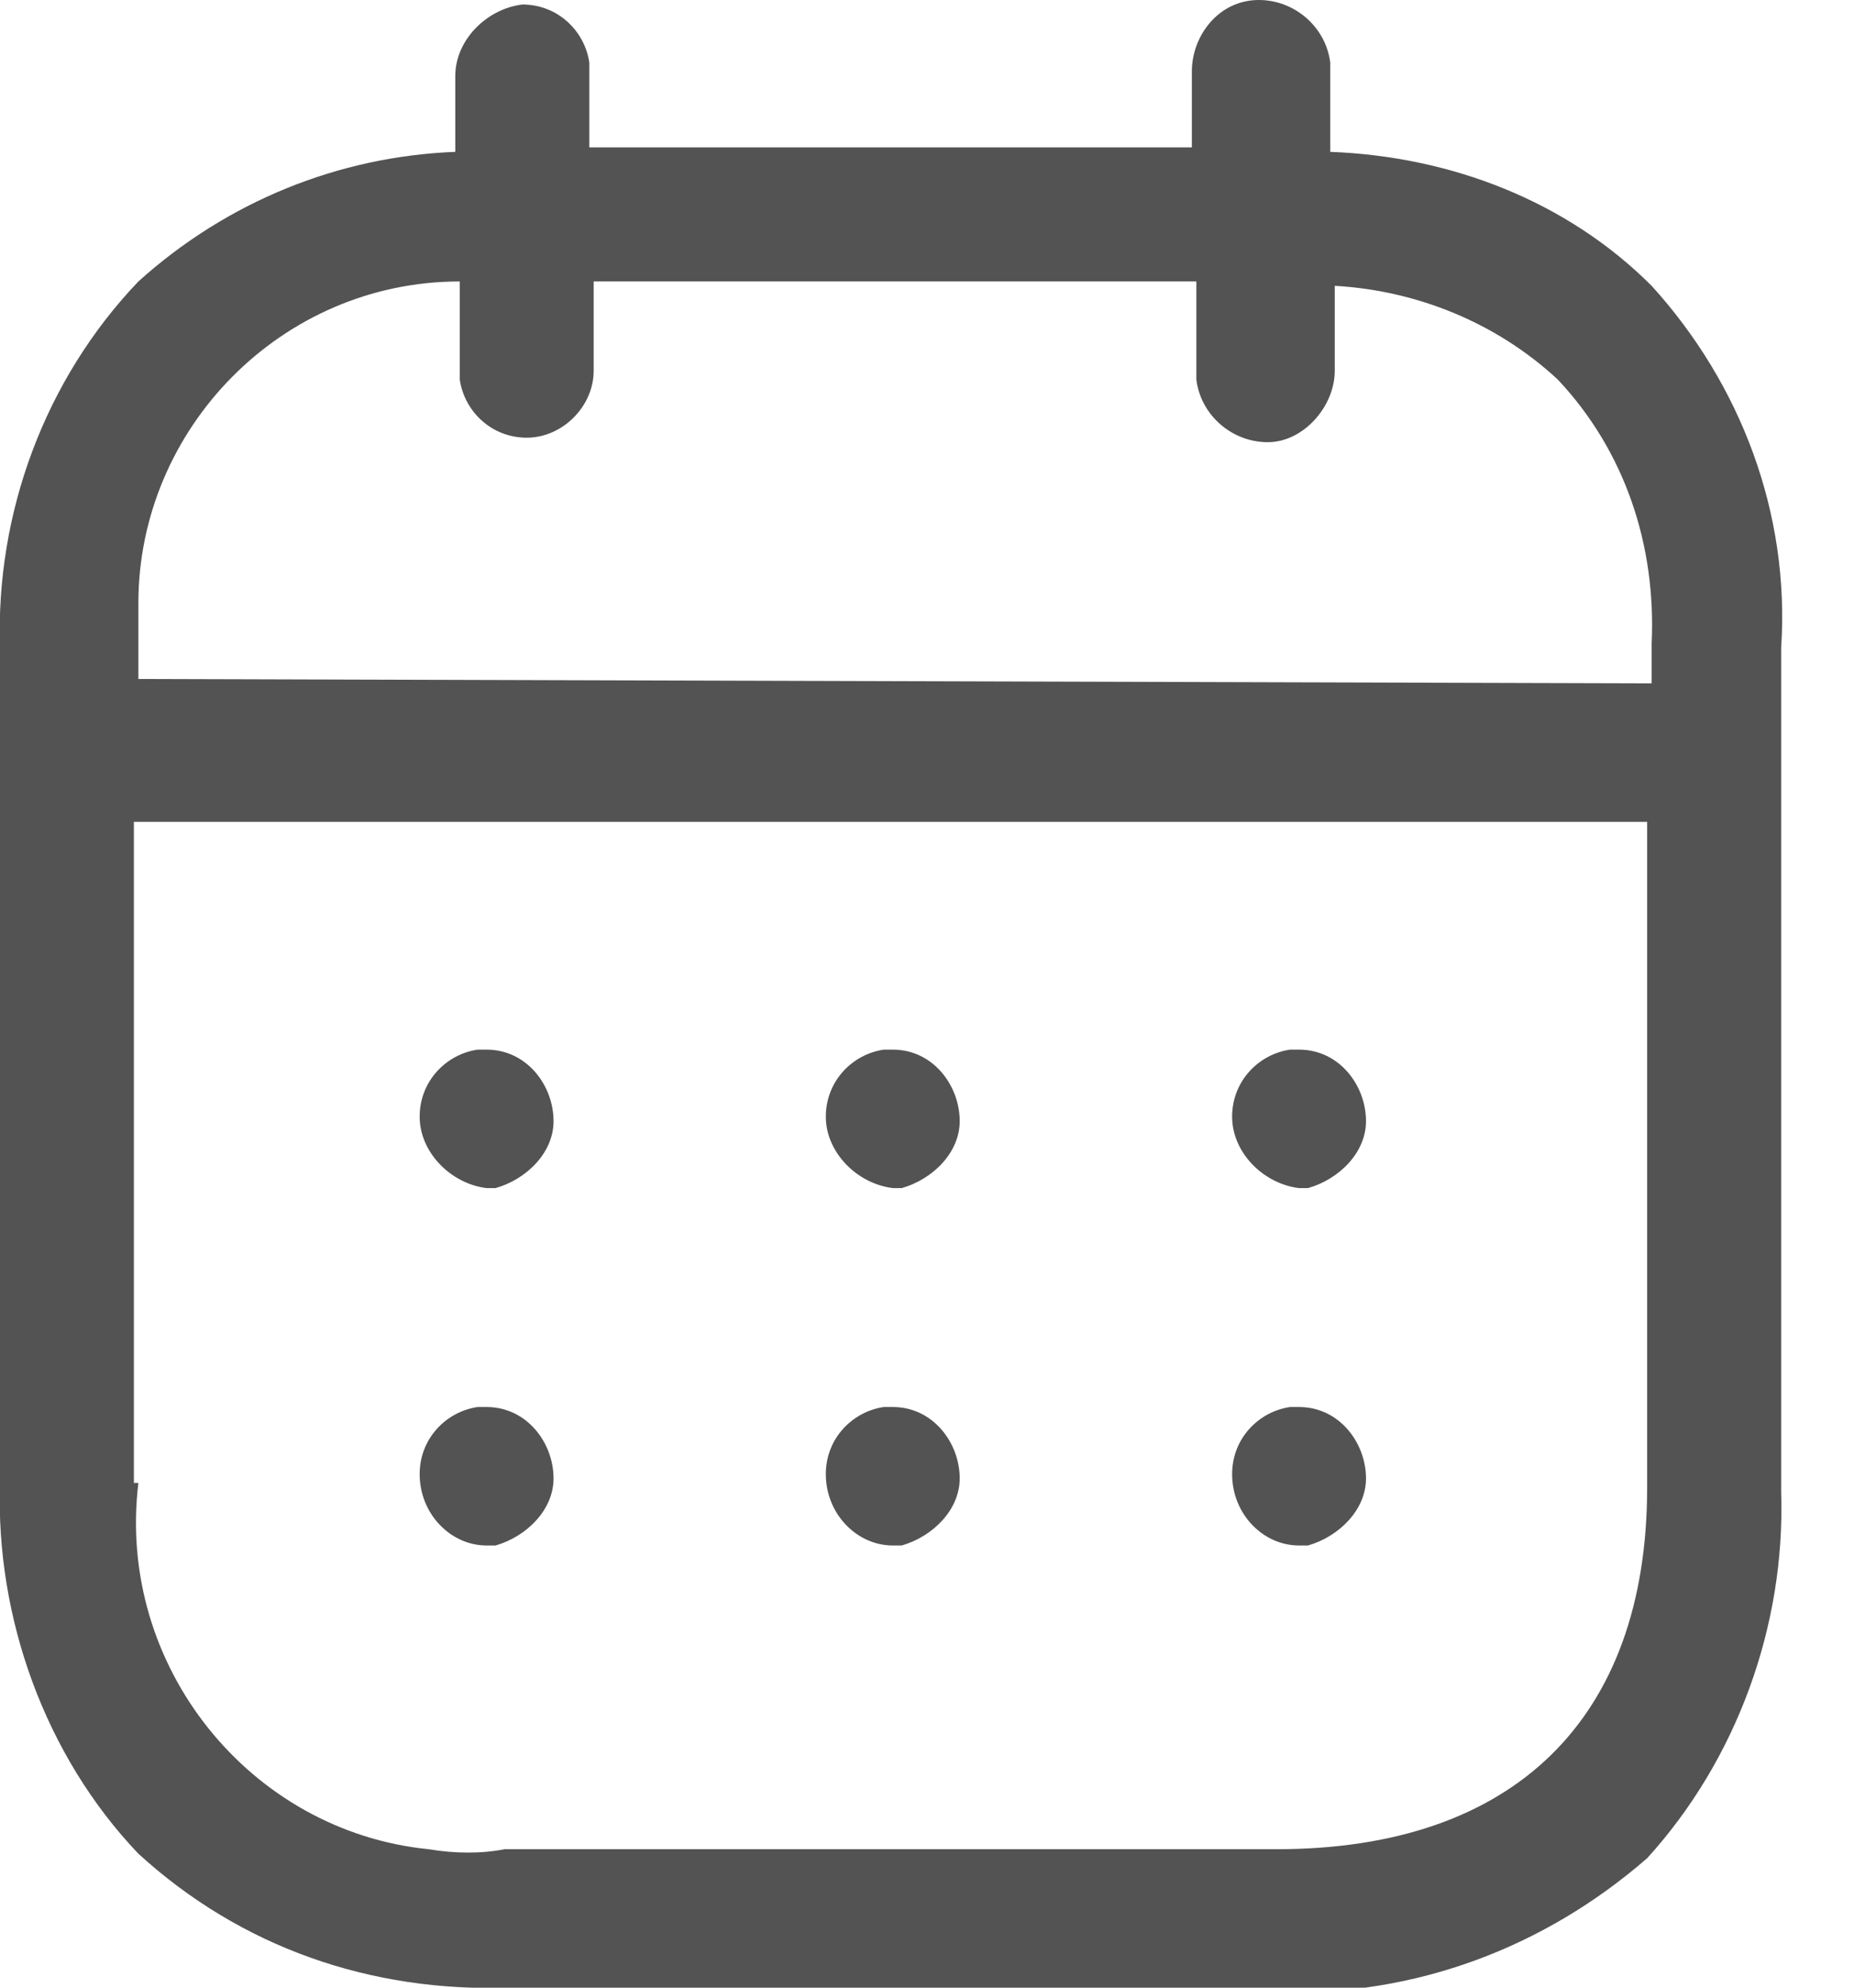 <svg width="14" height="15" viewBox="0 0 14 15" fill="none" xmlns="http://www.w3.org/2000/svg">
<g clip-path="url(#clip0_41_353)">
<path d="M3.843 15C2.798 15.034 1.82 14.697 1.045 13.989C0.337 13.247 -0.034 12.202 0 11.191V4.888C-0.034 3.876 0.337 2.865 1.045 2.124C1.719 1.517 2.562 1.18 3.438 1.146V0.573C3.438 0.303 3.674 0.067 3.944 0.034C4.214 0.034 4.416 0.236 4.45 0.472V0.539V1.112H9V0.539C9 0.27 9.202 0 9.506 0C9.775 0 10.011 0.202 10.045 0.472V0.539V1.146C10.955 1.18 11.832 1.517 12.472 2.157C13.146 2.899 13.517 3.876 13.45 4.888V11.258C13.483 12.27 13.113 13.281 12.438 14.023C11.663 14.697 10.686 15.067 9.641 15.034H3.843V15ZM1.045 11.191C0.877 12.573 1.888 13.82 3.236 13.955C3.438 13.989 3.641 13.989 3.809 13.955H9.641C11.427 13.955 12.438 12.977 12.438 11.225V6.202H1.011V11.191H1.045ZM12.472 5.157V4.854C12.506 4.112 12.27 3.404 11.764 2.865C11.292 2.427 10.686 2.191 10.079 2.157V2.798C10.079 3.067 9.843 3.337 9.573 3.337C9.304 3.337 9.068 3.135 9.034 2.865V2.798V2.124H4.483V2.798C4.483 3.067 4.247 3.303 3.978 3.303C3.708 3.303 3.506 3.101 3.472 2.865V2.798V2.124C2.124 2.124 1.045 3.236 1.045 4.551C1.045 4.652 1.045 4.719 1.045 4.82V5.124L12.472 5.157ZM9.304 11.124C9.304 10.854 9.506 10.652 9.742 10.618H9.809C10.113 10.618 10.315 10.888 10.315 11.157C10.315 11.393 10.113 11.595 9.877 11.663H9.809C9.539 11.663 9.304 11.427 9.304 11.124ZM6.236 11.124C6.236 10.854 6.438 10.652 6.674 10.618H6.742C7.045 10.618 7.247 10.888 7.247 11.157C7.247 11.393 7.045 11.595 6.809 11.663H6.742C6.472 11.663 6.236 11.427 6.236 11.124ZM3.169 11.124C3.169 10.854 3.371 10.652 3.607 10.618H3.674C3.978 10.618 4.18 10.888 4.18 11.157C4.18 11.393 3.978 11.595 3.742 11.663H3.674C3.405 11.663 3.169 11.427 3.169 11.124ZM9.304 8.427C9.304 8.157 9.506 7.955 9.742 7.921H9.809C10.113 7.921 10.315 8.191 10.315 8.461C10.315 8.697 10.113 8.899 9.877 8.966H9.809C9.539 8.933 9.304 8.697 9.304 8.427ZM6.236 8.427C6.236 8.157 6.438 7.955 6.674 7.921H6.742C7.045 7.921 7.247 8.191 7.247 8.461C7.247 8.697 7.045 8.899 6.809 8.966H6.742C6.472 8.933 6.236 8.697 6.236 8.427ZM3.169 8.427C3.169 8.157 3.371 7.955 3.607 7.921H3.674C3.978 7.921 4.18 8.191 4.18 8.461C4.18 8.697 3.978 8.899 3.742 8.966H3.674C3.405 8.933 3.169 8.697 3.169 8.427Z" fill="#535353"/>
</g>
<defs>
<clipPath id="clip0_41_353">
<rect width="13.517" height="15" fill="white"/>
</clipPath>
</defs>
</svg>
